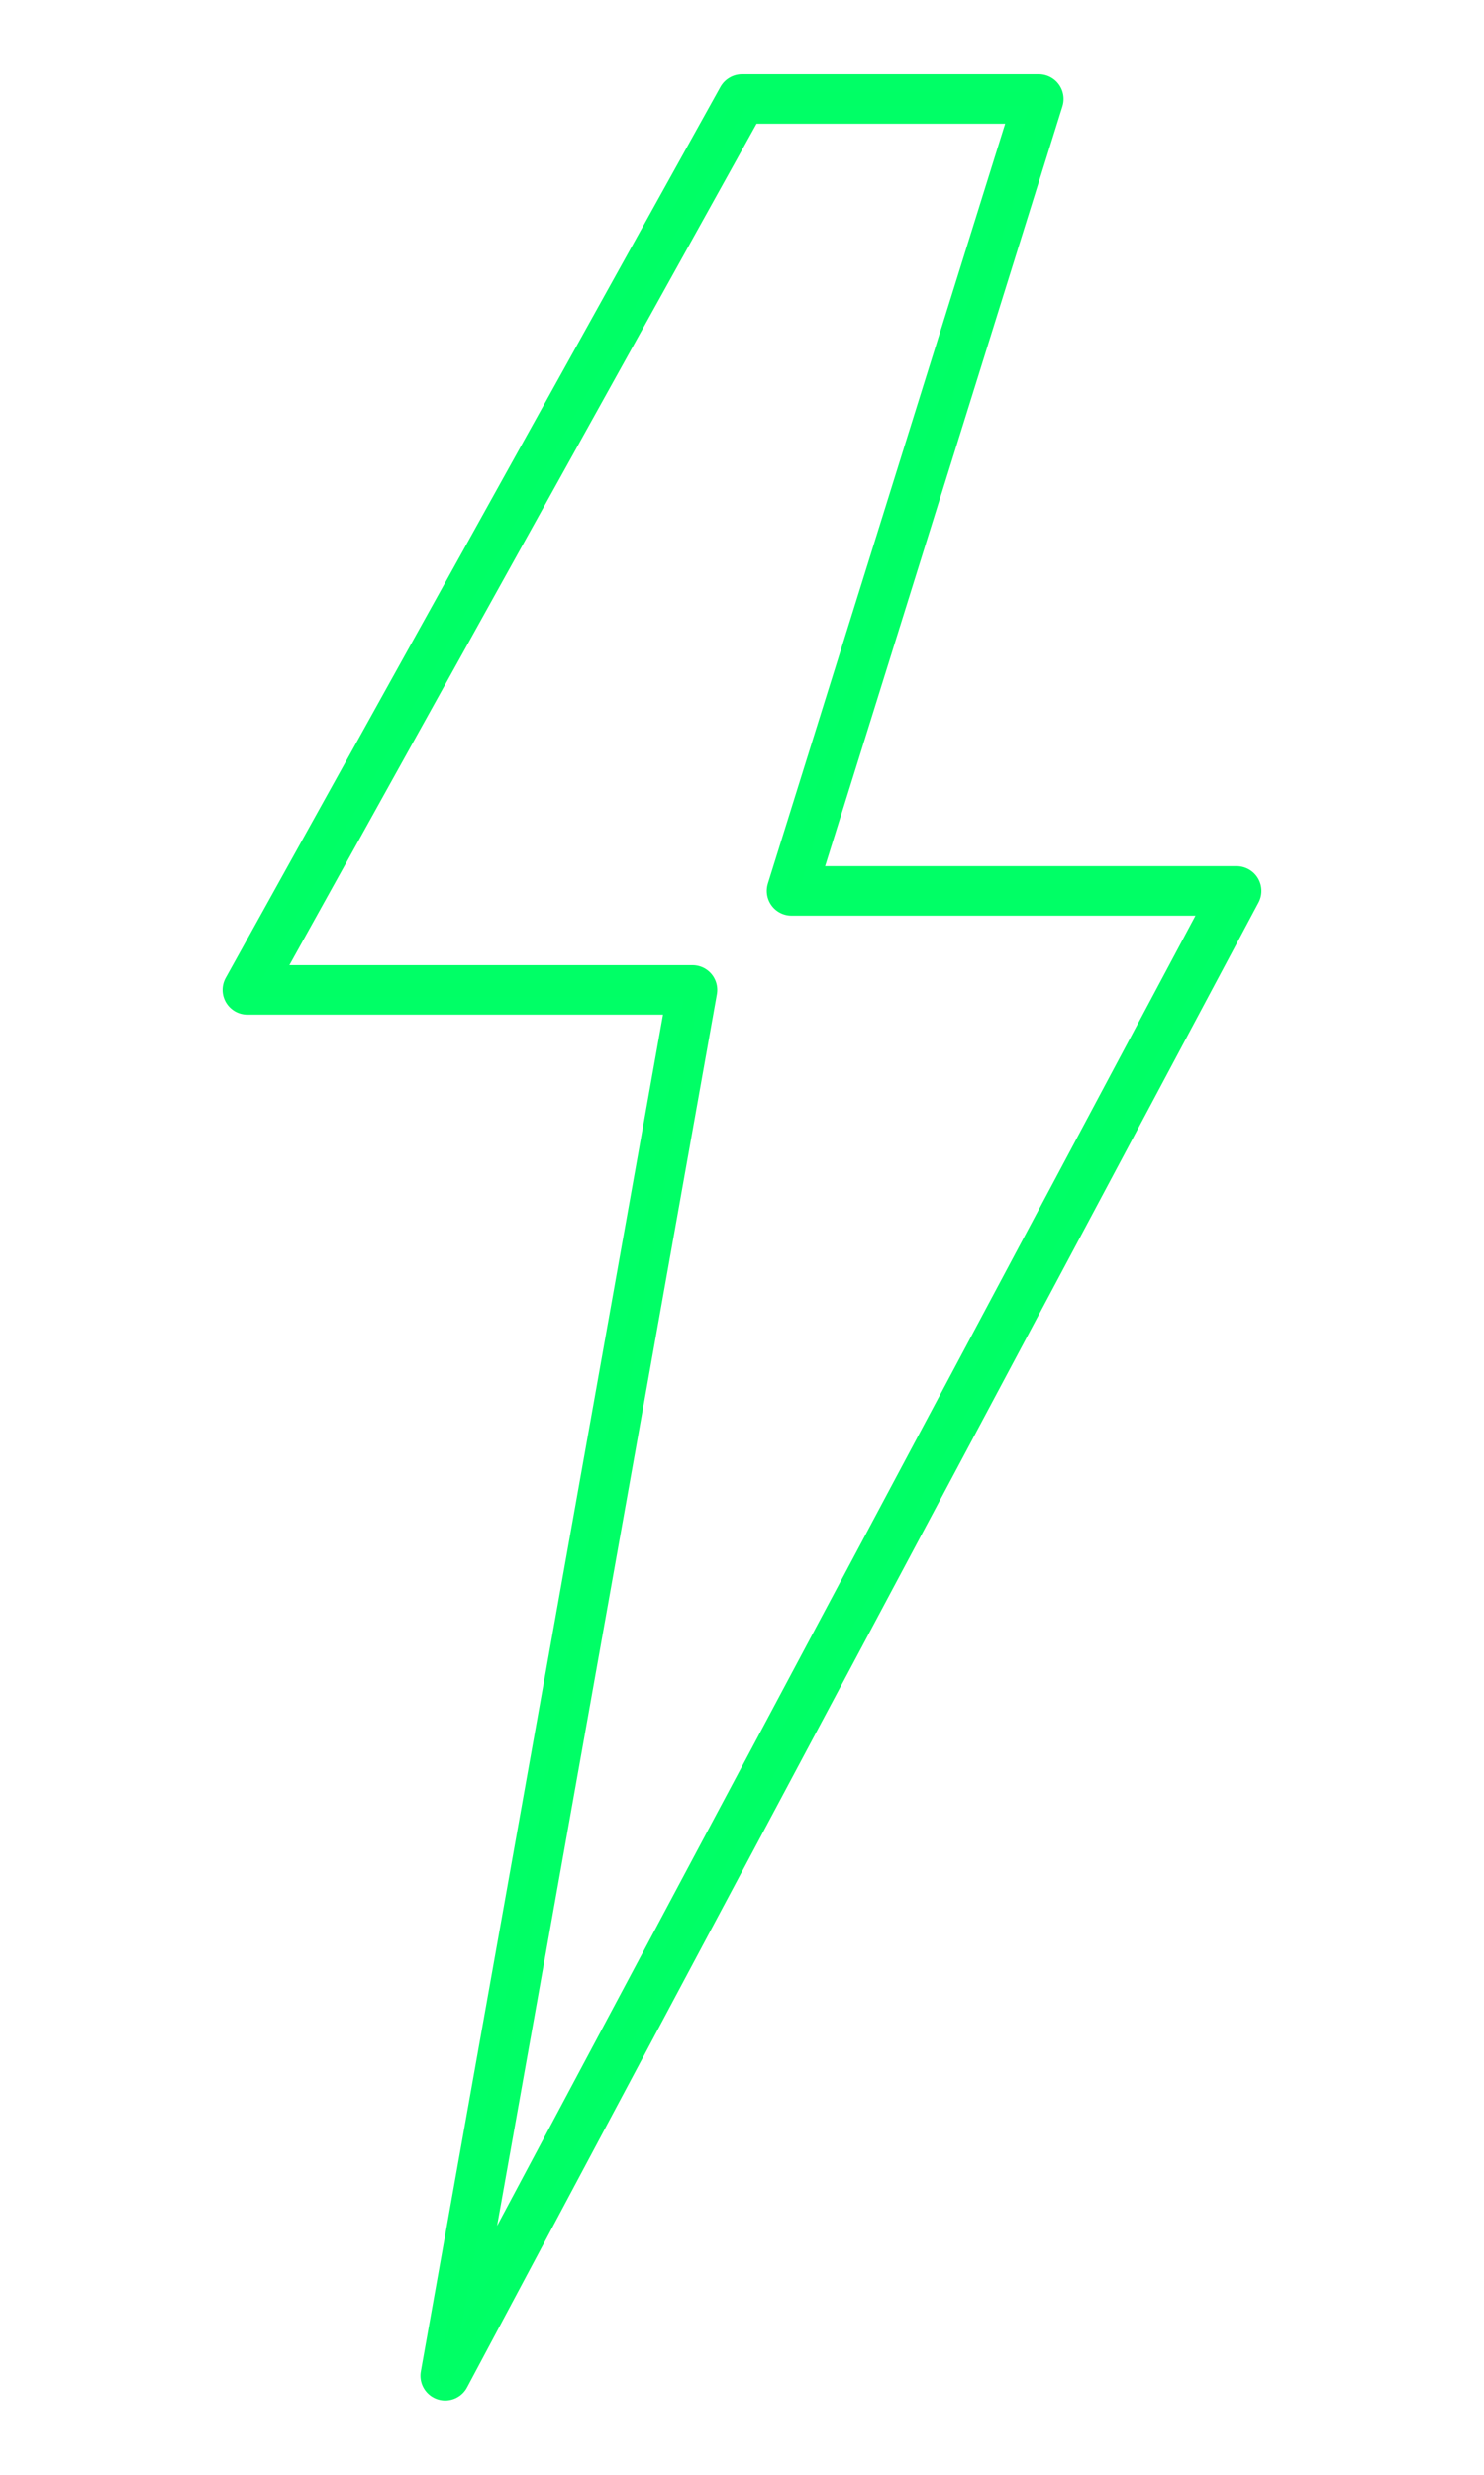<svg xmlns="http://www.w3.org/2000/svg" width="300" height="500" viewBox="0 0 300 500" fill="none">
  <defs>
    <filter id="glow" x="-50%" y="-50%" width="200%" height="200%">
      <feGaussianBlur stdDeviation="8" result="blur"/>
      <feComposite in="SourceGraphic" in2="blur" operator="over"/>
    </filter>
  </defs>
  <path d="M150 20L50 200L140 200L90 480L250 180L160 180L210 20L150 20Z" stroke="#00FF66" stroke-width="10" stroke-linejoin="round" fill="none" filter="url(#glow)"/>
  <path d="M150 20L50 200L140 200L90 480L250 180L160 180L210 20L150 20Z" stroke="#00FF66" stroke-width="3" stroke-linejoin="round" fill="none" opacity="0.8"/>
</svg> 